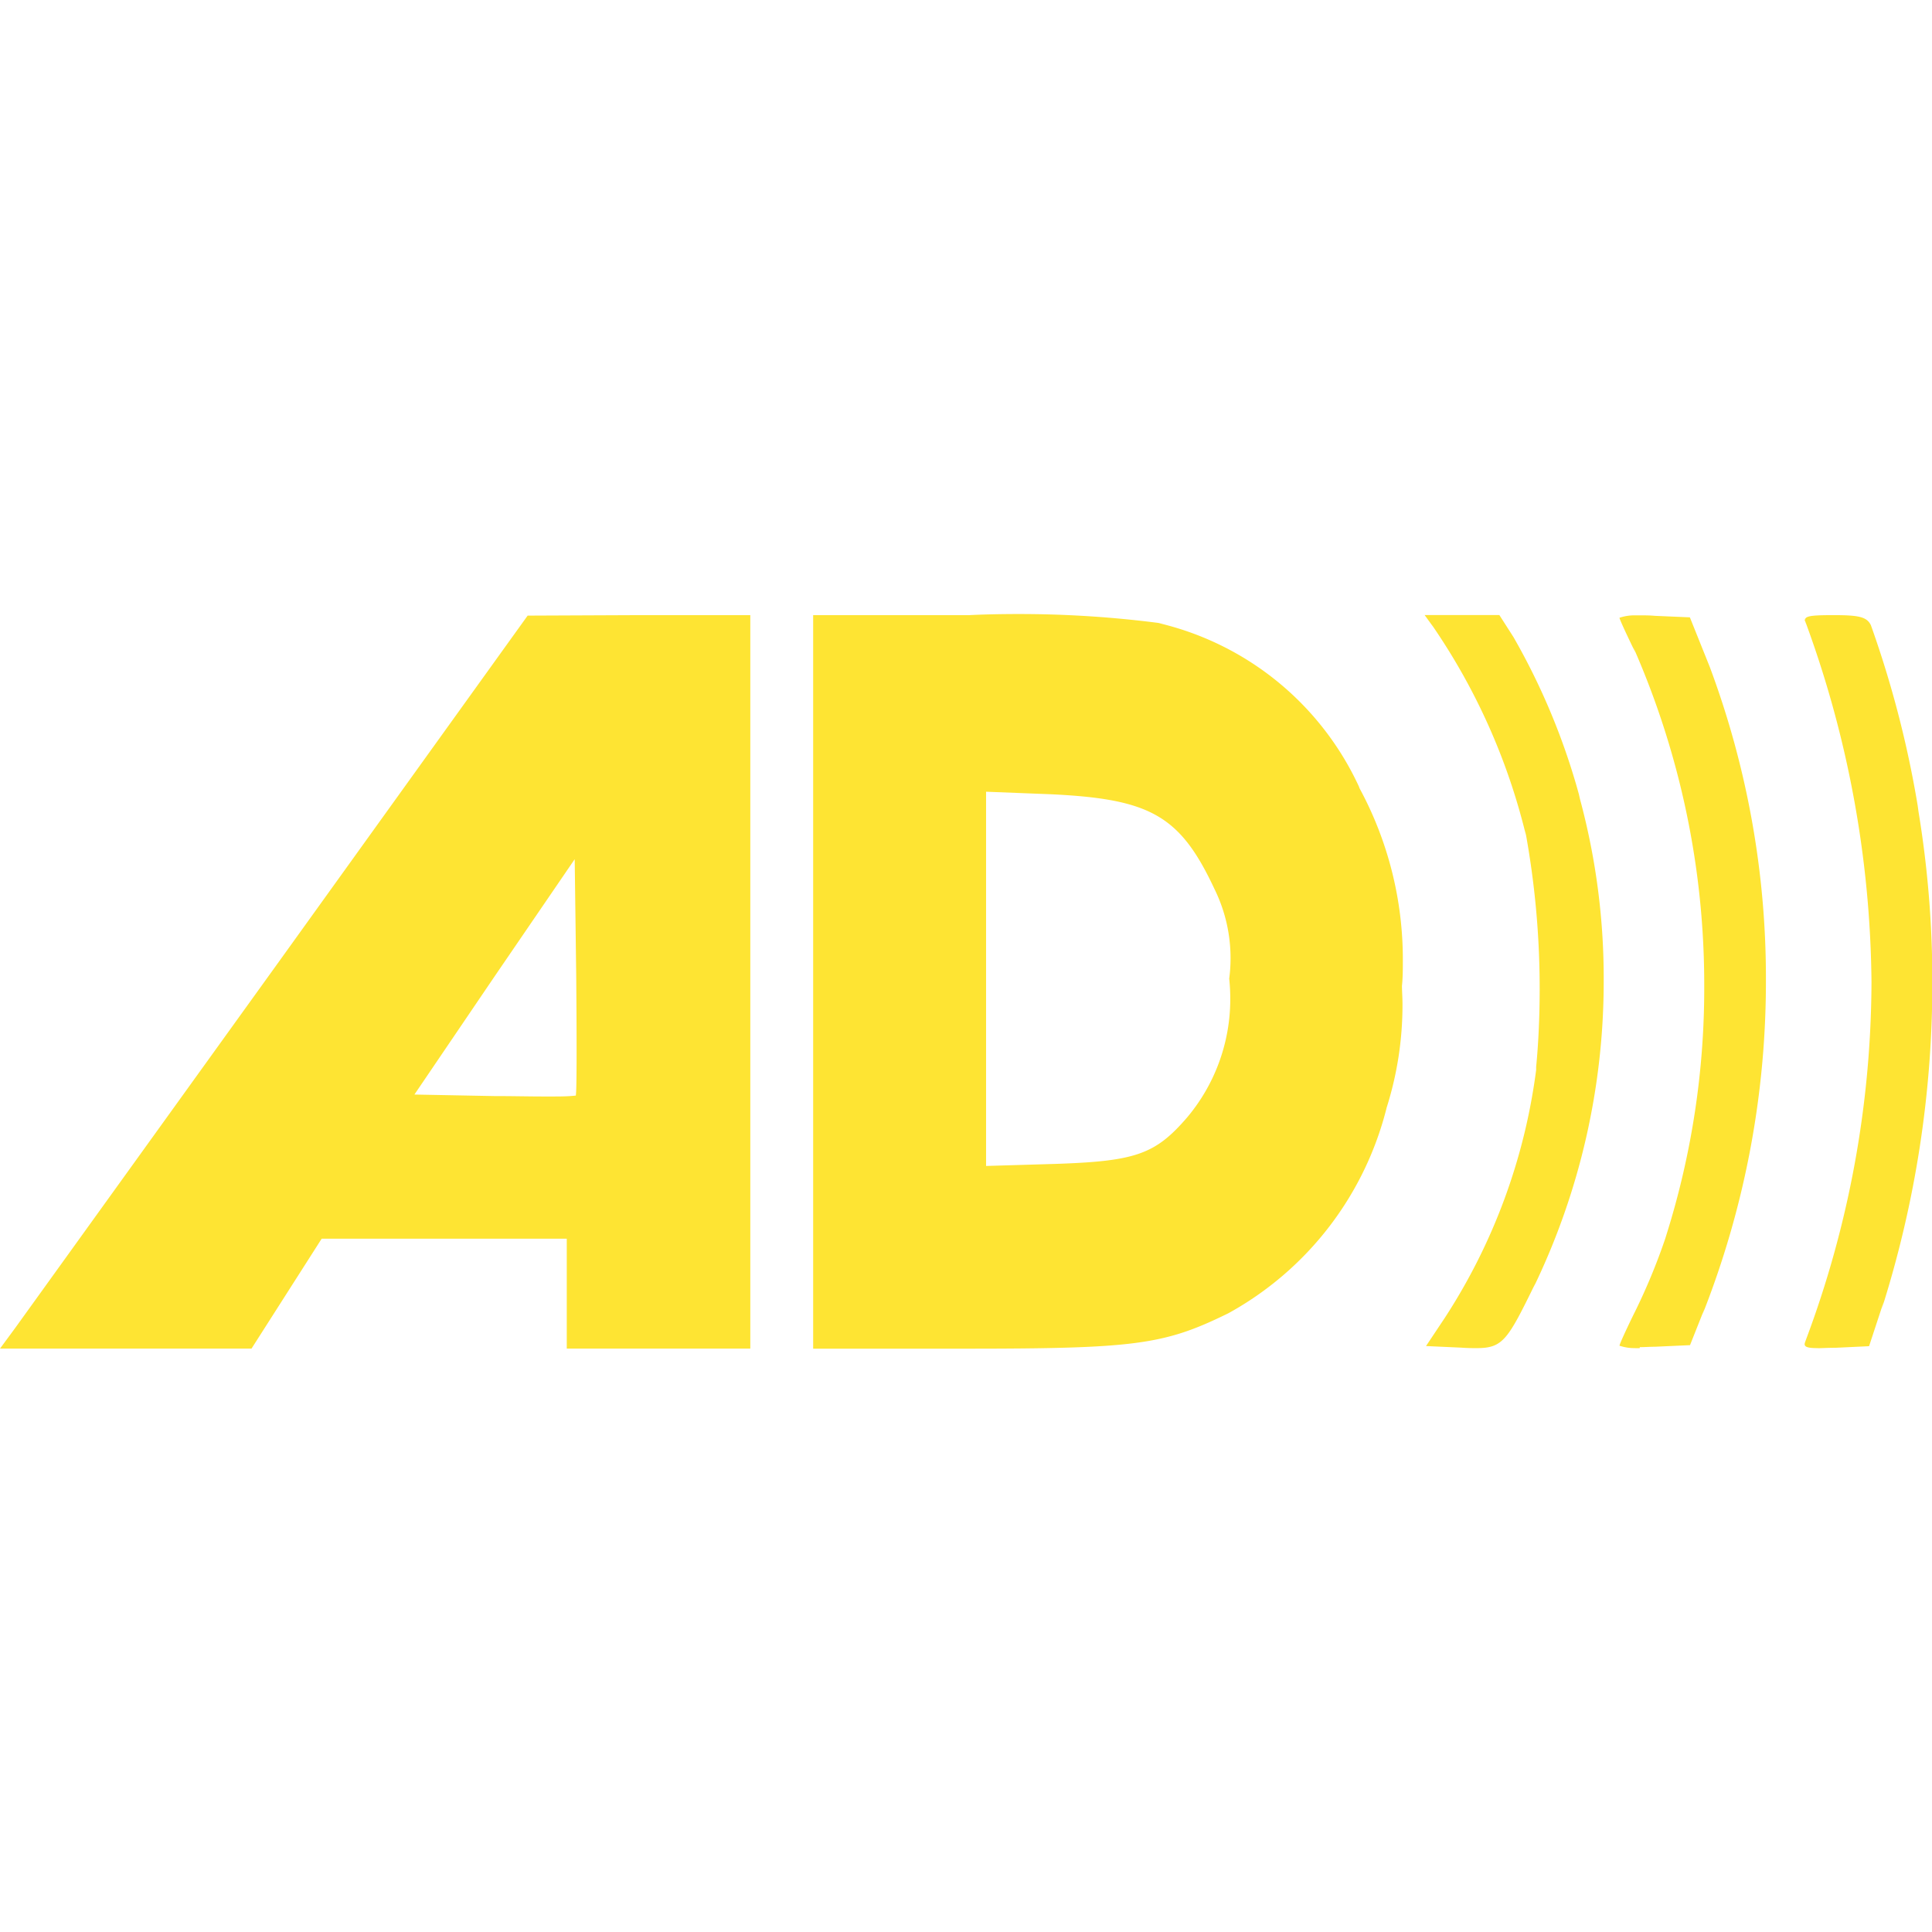 <svg id="Composant_6_13" data-name="Composant 6 – 13" xmlns="http://www.w3.org/2000/svg" width="28" height="28" viewBox="0 0 28 28">
  <rect id="Rectangle_3" data-name="Rectangle 3" width="28" height="28" fill="#fee433" opacity="0"/>
  <path id="audio-description-svgrepo-com" d="M10.874,17.847H8.214V16.254H4.662L3.645,17.847H0l.221-.3,3.82-5.306L7.647,7.224l1.617-.007h1.61ZM8.329,10.754l-1.162,1.7L6.006,14.165l1.154.022c.263,0,.506.006.706.006l.13,0c.124,0,.245,0,.365-.015H8.344c.014-.014.016-.66.007-1.73Zm5.642,7.094H11.785V7.217h2.262c.216-.011.469-.016.725-.016a15.745,15.745,0,0,1,2.1.14l-.081-.009A4.277,4.277,0,0,1,19.694,9.7l.01.027a5.208,5.208,0,0,1,.627,2.493c0,.125,0,.249-.013.371v-.016c0,.084.008.183.008.284a4.925,4.925,0,0,1-.231,1.5l.009-.035A4.7,4.7,0,0,1,17.8,17.336l-.025.012c-.911.445-1.337.5-3.8.5Zm.32-8.073V15.2l1.01-.03c1.16-.039,1.444-.139,1.906-.676a2.663,2.663,0,0,0,.623-1.716,2.857,2.857,0,0,0-.016-.3v.012a2.22,2.22,0,0,0,.02-.3,2.266,2.266,0,0,0-.231-1l.006.013c-.5-1.075-.922-1.321-2.377-1.39l-.945-.037ZM26.342,17.84c-.112,0-.165-.011-.181-.035s0-.049.012-.086a14.88,14.88,0,0,0,.95-5.18v-.006a15.483,15.483,0,0,0-.985-5.293l.035.107c-.016-.041-.019-.064-.007-.082.027-.04.133-.048.417-.048.366,0,.473.028.531.145a15.156,15.156,0,0,1,.678,2.612l.013.095a15.121,15.121,0,0,1,.2,2.463,15.6,15.6,0,0,1-.735,4.746l.03-.111-.212.645-.485.023c-.12,0-.2.006-.256.006Zm-4.938,0c-.064,0-.134,0-.228-.007l-.509-.023.273-.41a8.614,8.614,0,0,0,1.323-3.592l0-.044c.033-.338.051-.73.051-1.128a12.566,12.566,0,0,0-.212-2.31l.012.077a9.162,9.162,0,0,0-1.366-3.05l.02.03-.121-.167H21.73l.205.32a9.8,9.8,0,0,1,.947,2.275l.016.071a9.954,9.954,0,0,1,.344,2.631,10.172,10.172,0,0,1-1.016,4.446l.027-.061c-.4.817-.467.942-.852.942Zm2.361,0a.756.756,0,0,1-.076,0,.678.678,0,0,1-.218-.035h0c0-.028.158-.361.228-.5a8.805,8.805,0,0,0,.436-1.055l.02-.065a11.9,11.9,0,0,0,.544-3.6,12.125,12.125,0,0,0-1.03-4.908l.03.078c-.069-.141-.228-.473-.228-.5a.682.682,0,0,1,.217-.035c.026,0,.05,0,.075,0h0c.07,0,.145,0,.219.007l.509.022.288.718a12.877,12.877,0,0,1,.814,4.55,13.1,13.1,0,0,1-.921,4.84l.031-.089-.21.529-.509.023c-.075,0-.148.006-.219.006Z" transform="translate(0 1.698)" fill="#fee433"/>
</svg>
